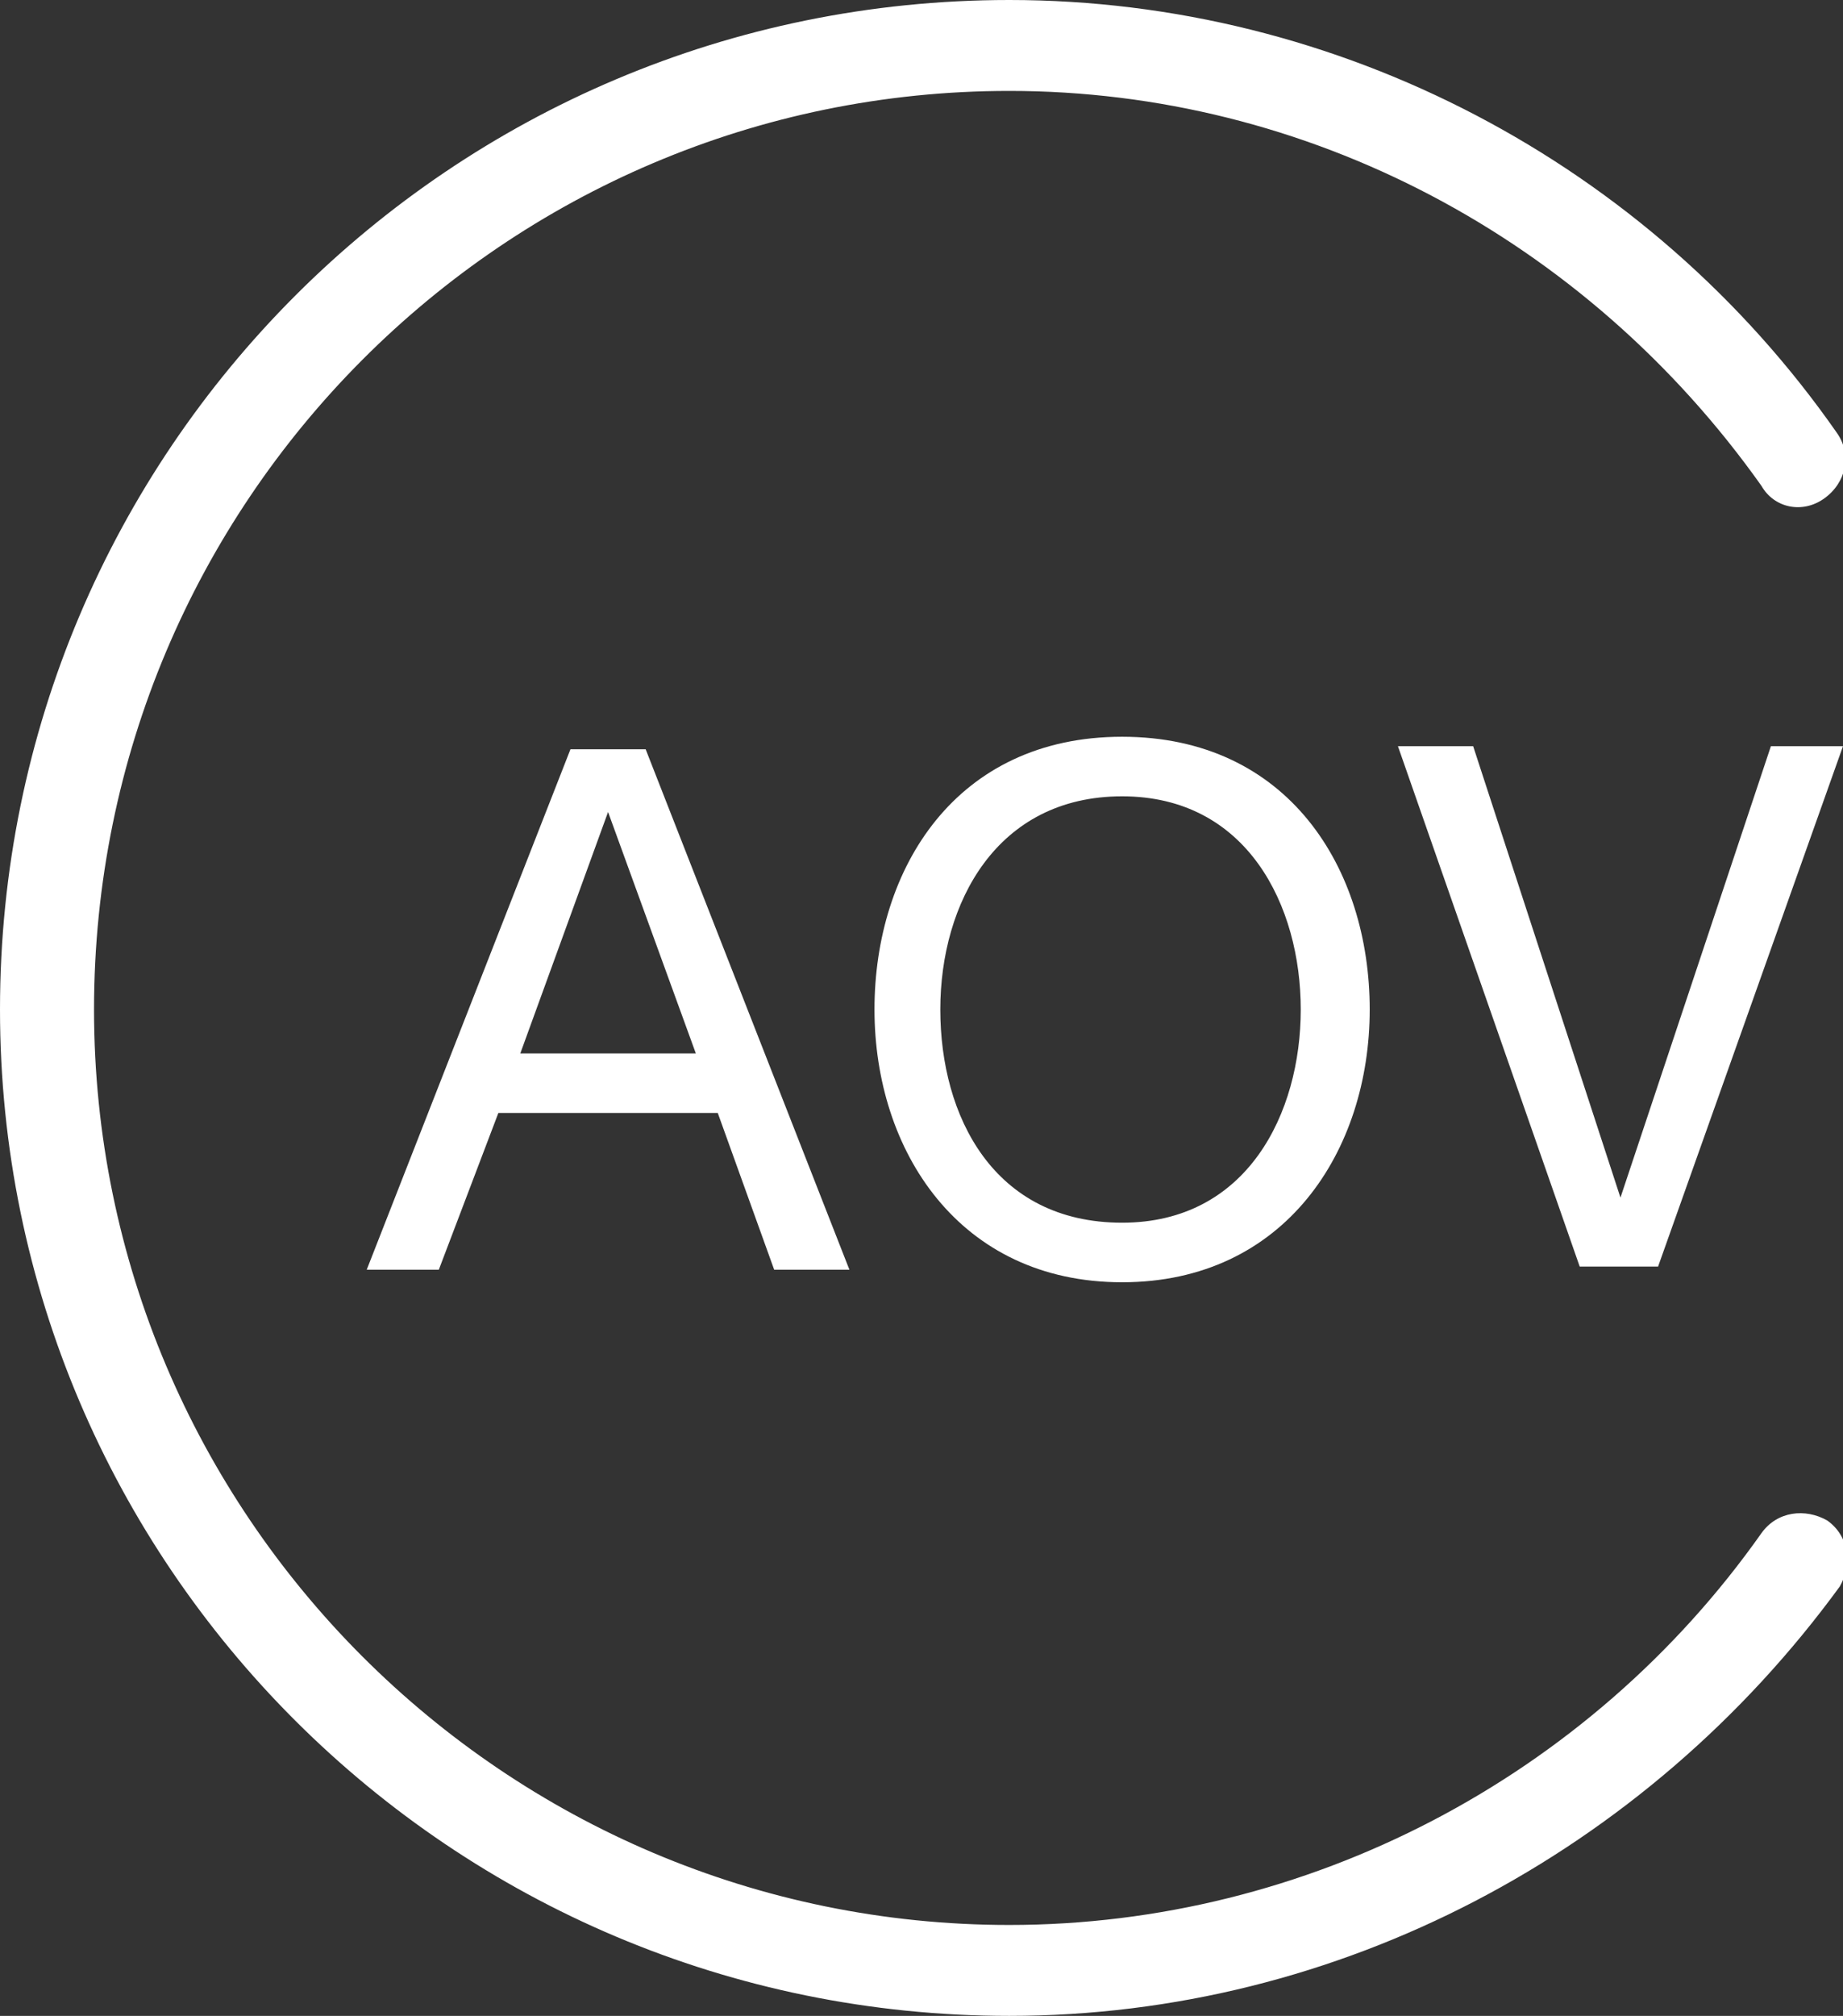 <?xml version="1.0" encoding="utf-8"?>
<!-- Generator: Adobe Illustrator 22.1.0, SVG Export Plug-In . SVG Version: 6.00 Build 0)  -->
<svg version="1.1" id="Laag_1" xmlns="http://www.w3.org/2000/svg" xmlns:xlink="http://www.w3.org/1999/xlink" x="0px" y="0px"
	 viewBox="0 0 58.8 64.3" style="enable-background:new 0 0 58.8 64.3;" xml:space="preserve">
<rect x="0" y="0" width="58.8" height="64.3" fill="#333333" stroke="none"/>
<style type="text/css">
	.st0{fill:#FFFFFF;}
</style>
<g>
	<g>
		<path class="st0" d="M32.2,64.3C14.4,64.3,0,49.9,0,32.2C0,14.4,14.4,0,32.2,0c10.5,0,20.4,5.2,26.4,13.8c0.5,0.7,0.3,1.6-0.4,2.1
			c-0.7,0.5-1.6,0.3-2-0.4C50.6,7.6,41.7,2.9,32.2,2.9C16.1,2.9,3,16,3,32.2c0,16.1,13.1,29.2,29.2,29.2c9.5,0,18.5-4.7,24-12.5
			c0.5-0.7,1.4-0.8,2.1-0.4c0.7,0.5,0.8,1.4,0.4,2.1C52.5,59.1,42.7,64.3,32.2,64.3L32.2,64.3z"/>
	</g>
	<g>
		<path class="st0" d="M18.2,23.9h2.4l6.5,16.6h-2.4l-1.8-5h-7l-1.9,5h-2.3L18.2,23.9z M16.6,33.6h5.6l-2.8-7.7h0L16.6,33.6z"/>
		<path class="st0" d="M35.8,23.5c5.3,0,7.9,4.2,7.9,8.7s-2.7,8.7-7.9,8.7s-7.9-4.2-7.9-8.7S30.5,23.5,35.8,23.5z M35.8,39
			c4,0,5.7-3.5,5.7-6.8s-1.7-6.8-5.7-6.8S30,28.8,30,32.2S31.7,39,35.8,39z"/>
		<path class="st0" d="M52.9,40.4h-2.5l-5.8-16.6h2.4l4.7,14.4h0l4.8-14.4h2.3L52.9,40.4z"/>
	</g>
</g>
</svg>
